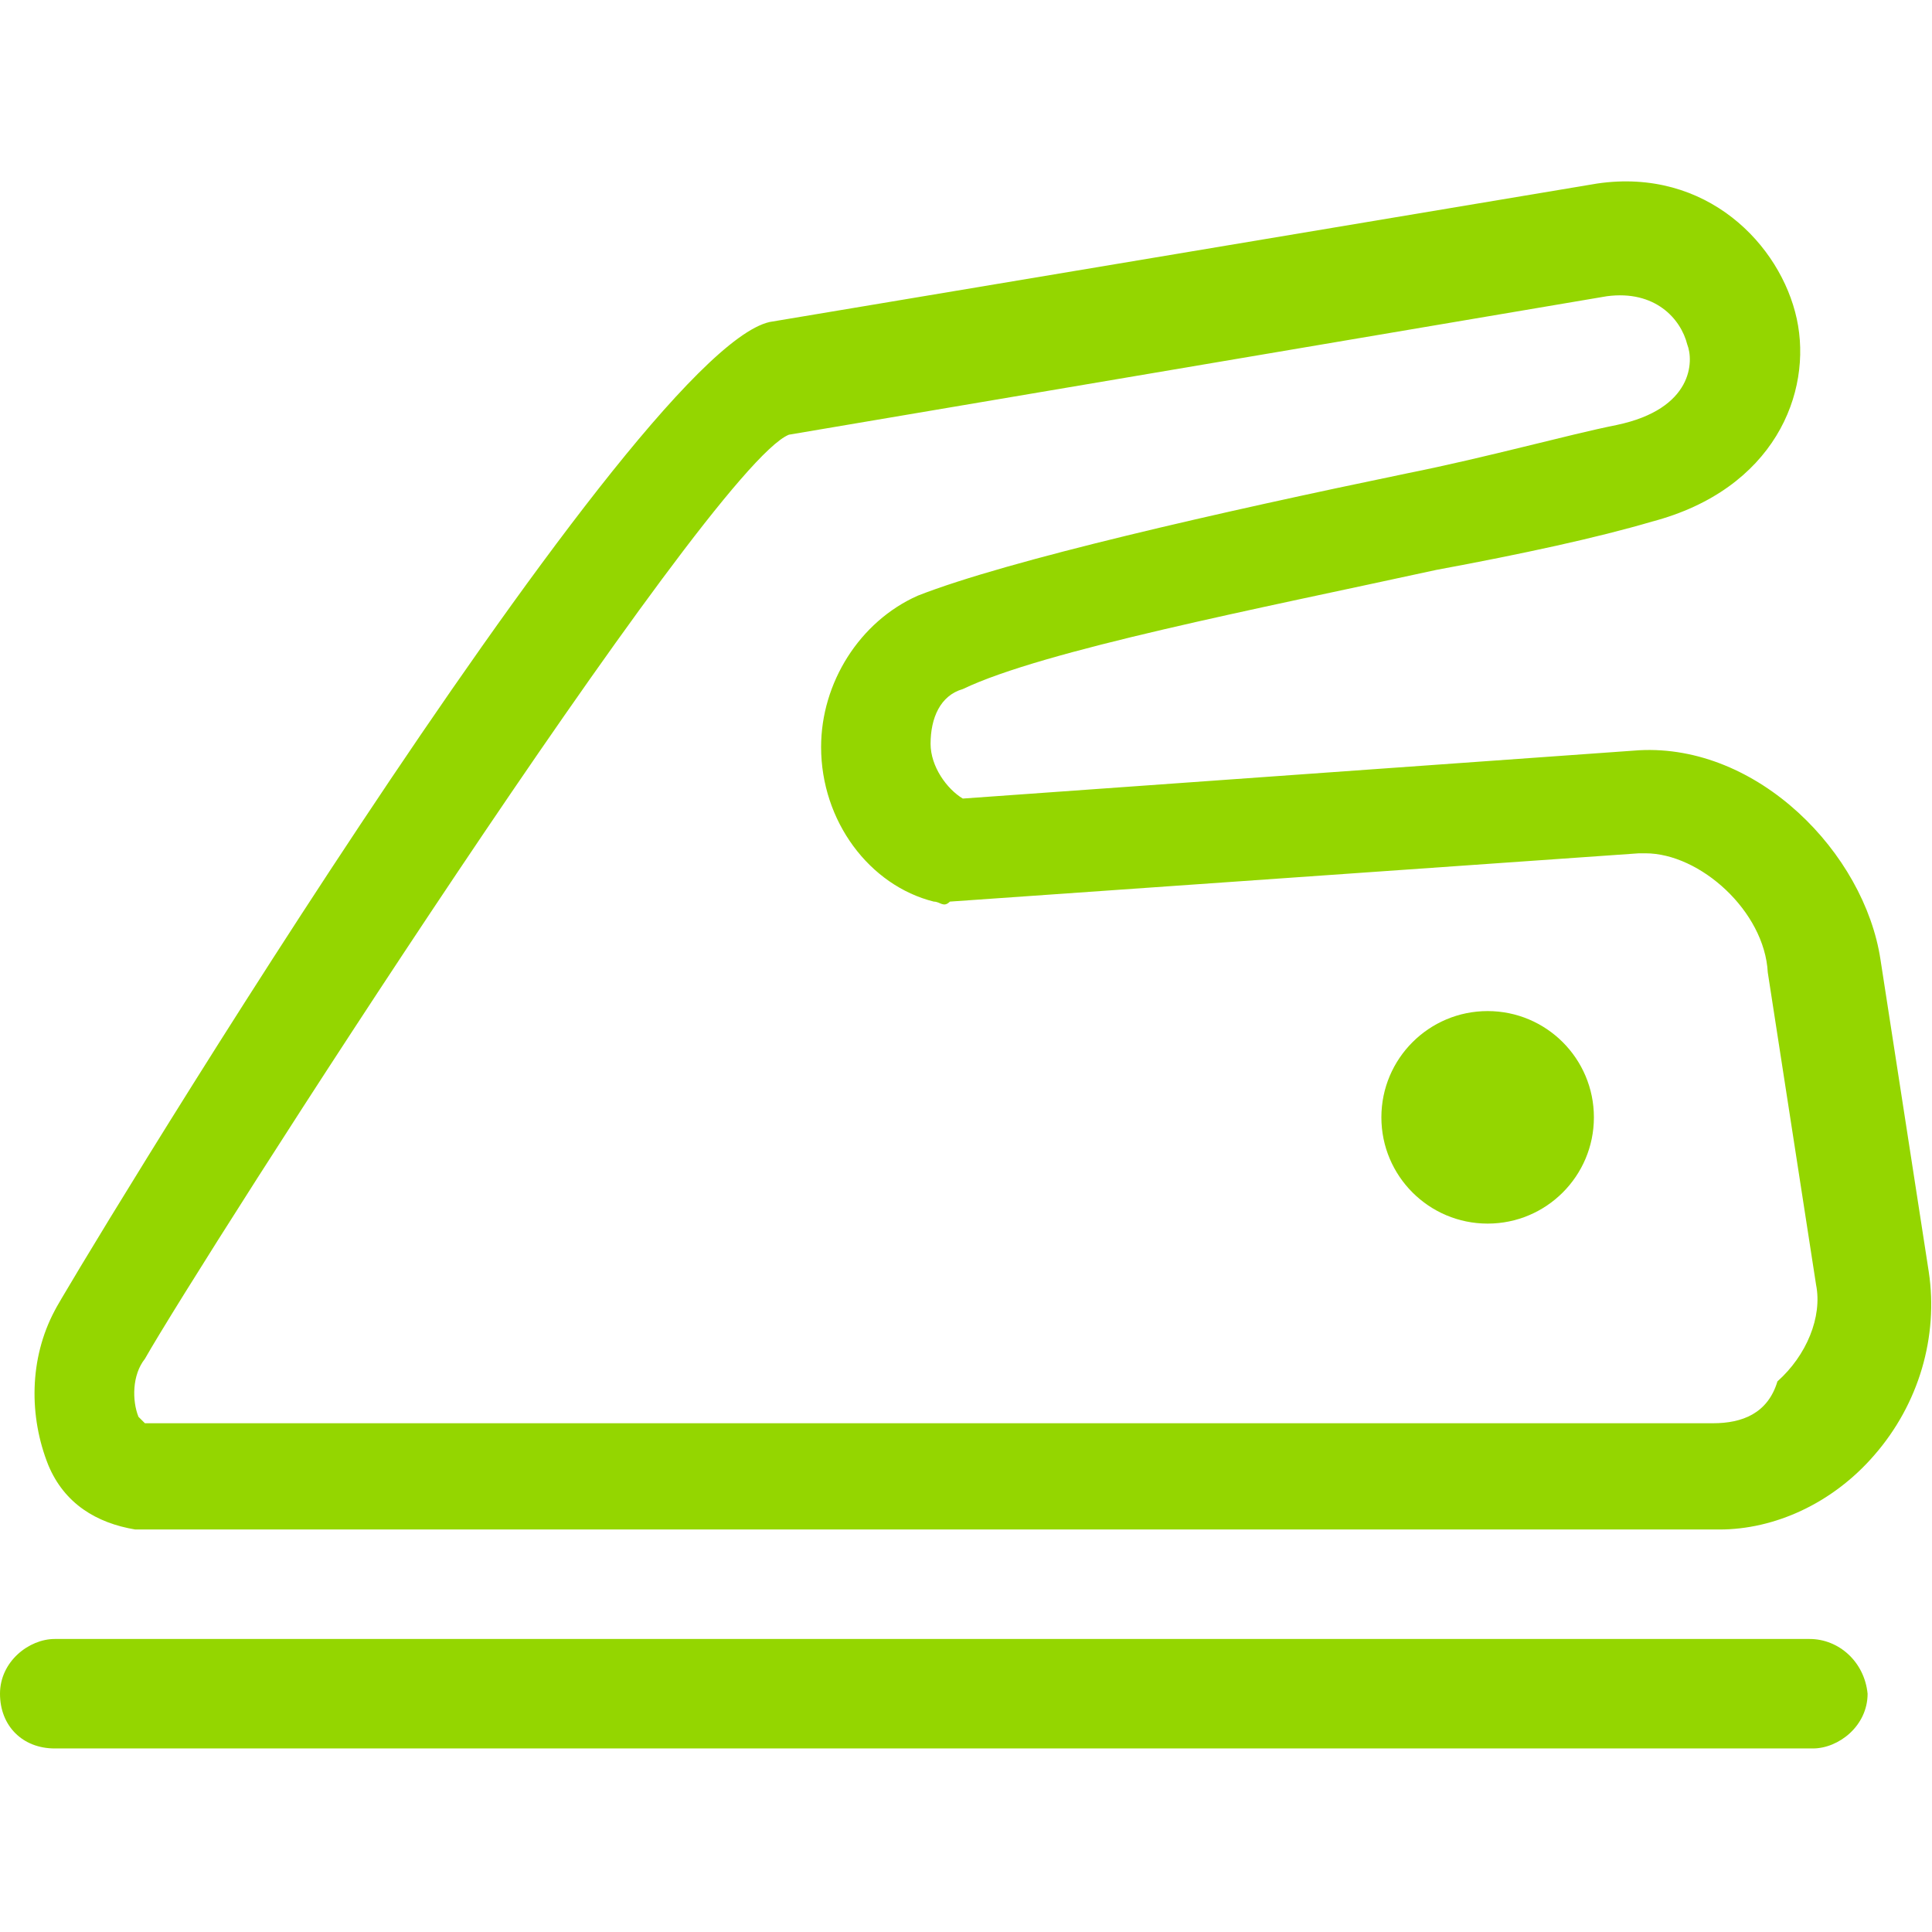 <?xml version="1.0" encoding="utf-8"?>
<!-- Generator: Adobe Illustrator 24.1.2, SVG Export Plug-In . SVG Version: 6.00 Build 0)  -->
<svg version="1.1" id="Layer_1" xmlns="http://www.w3.org/2000/svg" xmlns:xlink="http://www.w3.org/1999/xlink" x="0px" y="0px"
	 viewBox="0 0 60 60" style="enable-background:new 0 0 60 60;" xml:space="preserve">
<style type="text/css">
	.st0{fill:#94D600;}
</style>
<g>
	<path class="st0" d="M56.2,50.9H1.7c-0.8,0-1.7,0.7-1.7,1.7c0,1,0.7,1.7,1.7,1.7h54.6c0.8,0,1.7-0.7,1.7-1.7
		C57.9,51.6,57.1,50.9,56.2,50.9z"/>
	<circle class="st0" cx="46.2" cy="34.7" r="3.3"/>
	<path class="st0" d="M59.9,39.5l-1.5-9.7c-0.5-3.3-3.8-6.7-7.5-6.5l-21,1.5c-0.5-0.3-1-1-1-1.7c0-0.8,0.3-1.5,1-1.7
		c2.5-1.2,9.2-2.5,14.7-3.7c2.7-0.5,5-1,6.7-1.5c3.8-1,5-4,4.5-6.3s-2.8-4.7-6.2-4.2l-25.7,4.3C19.5,11,1.8,40.4,1.7,40.7
		c-0.8,1.5-0.8,3.3-0.2,4.8c0.5,1.2,1.5,1.8,2.7,2c0,0,0.2,0,0.3,0h48.9c1.7,0,3.5-0.8,4.8-2.3C59.6,43.6,60.2,41.5,59.9,39.5z
		 M53.2,44.2H4.5l-0.2-0.2c-0.2-0.5-0.2-1.3,0.2-1.8c1.7-3,17.5-27.7,20-28.7l25.4-4.3c1.5-0.2,2.3,0.7,2.5,1.5
		c0.2,0.5,0.2,2-2.2,2.5c-1.5,0.3-4,1-6.5,1.5c-5.8,1.2-12.4,2.7-15.2,3.8c-1.8,0.8-3,2.7-3,4.7c0,2.3,1.5,4.3,3.5,4.8
		c0.2,0,0.3,0.2,0.5,0l21.4-1.5h0.2c1.7,0,3.7,1.8,3.8,3.7l1.5,9.7c0.2,1-0.3,2.2-1.2,3C54.9,43.9,54.1,44.2,53.2,44.2z"/>
</g>
</svg>
